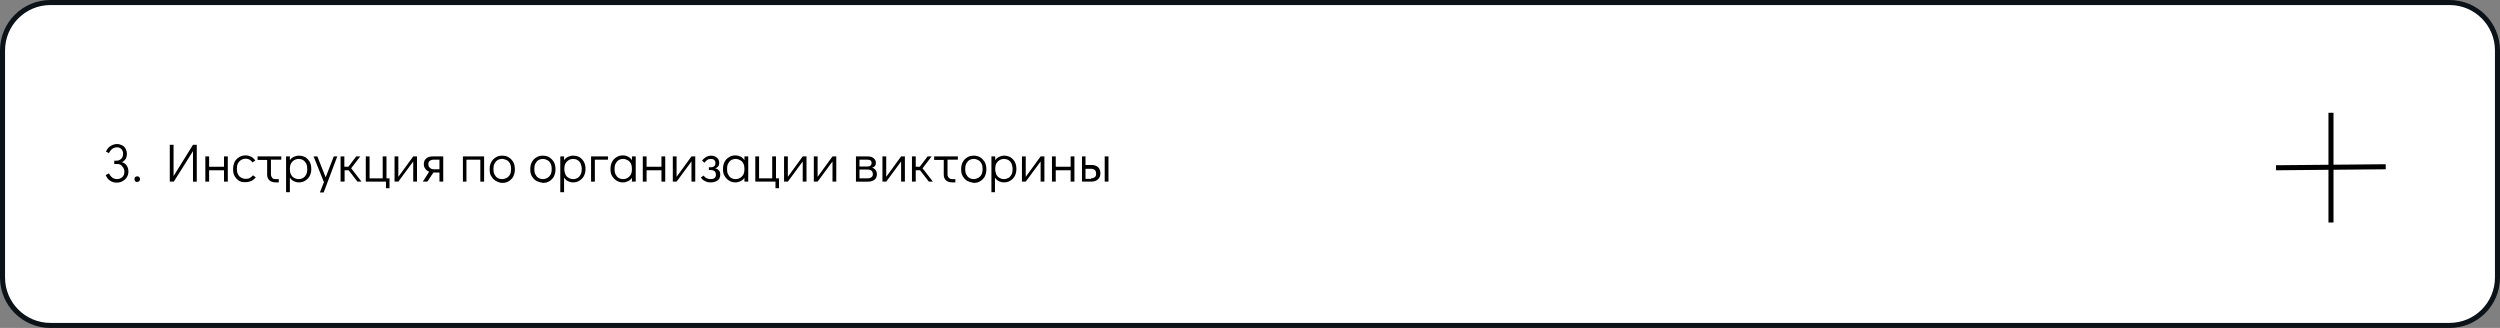 <?xml version="1.0" encoding="UTF-8"?> <!-- Generator: Adobe Illustrator 27.0.0, SVG Export Plug-In . SVG Version: 6.00 Build 0) --> <svg xmlns="http://www.w3.org/2000/svg" xmlns:xlink="http://www.w3.org/1999/xlink" id="Слой_1" x="0px" y="0px" viewBox="0 0 991 130" style="enable-background:new 0 0 991 130;" xml:space="preserve"><rect x="0" y="0" width="991" height="130" fill="#808080" stroke="none"/> <style type="text/css"> .st0{fill:#FFFFFF;stroke:#0B1218;stroke-width:2;} .st1{fill:none;stroke:#000000;stroke-width:2;} </style> <path class="st0" d="M20,1h951c10.5,0,19,8.5,19,19v90c0,10.5-8.5,19-19,19H20c-10.5,0-19-8.5-19-19V20C1,9.5,9.5,1,20,1z"></path> <path class="st1" d="M924,44.7l0,43.5"></path> <path class="st1" d="M902.2,66.5l43.5-0.4"></path> <g> <path d="M50.2,65.6c0.5,0.7,0.7,1.5,0.7,2.4c0,0.8-0.2,1.6-0.6,2.2c-0.4,0.7-1,1.2-1.7,1.6s-1.5,0.6-2.3,0.6c-1.1,0-2-0.3-2.7-0.8 c-0.8-0.5-1.3-1.3-1.7-2.2l1.3-0.7c0.3,0.7,0.8,1.3,1.3,1.7c0.5,0.4,1.2,0.6,1.9,0.6c0.8,0,1.5-0.3,2.1-0.8 c0.6-0.6,0.8-1.3,0.8-2.1c0-0.9-0.3-1.6-0.9-2.2C48,65.2,47.2,65,46.3,65h-1v-1.3h0.9c0.8,0,1.4-0.3,1.9-0.8c0.5-0.5,0.7-1.2,0.7-2 c0-0.7-0.2-1.3-0.7-1.8s-1-0.7-1.7-0.7c-0.7,0-1.4,0.2-1.9,0.6c-0.5,0.4-1,1-1.3,1.7l-1.2-0.6c0.4-0.9,1-1.7,1.8-2.2 c0.8-0.5,1.6-0.8,2.6-0.8c0.8,0,1.4,0.2,2,0.5s1.1,0.8,1.4,1.4c0.3,0.6,0.5,1.2,0.5,2c0,0.8-0.2,1.5-0.5,2c-0.4,0.6-0.9,1-1.5,1.3 C49.1,64.5,49.7,64.9,50.2,65.6z"></path> <path d="M53.6,71.8c-0.2-0.2-0.3-0.5-0.3-0.8c0-0.3,0.1-0.6,0.3-0.8c0.2-0.2,0.5-0.3,0.8-0.3c0.3,0,0.6,0.1,0.8,0.3 c0.2,0.2,0.3,0.5,0.3,0.8c0,0.3-0.1,0.6-0.3,0.8c-0.2,0.2-0.5,0.3-0.8,0.3C54.1,72.2,53.8,72.1,53.6,71.8z"></path> <path d="M67.3,72V57.4h1.5v12.4l7.7-12.4h1.5l0,14.6h-1.5V59.9L68.9,72H67.3z"></path> <path d="M81.4,72V62h1.5v4.1h5.9V62h1.5v10h-1.5v-4.5h-5.9V72H81.4z"></path> <path d="M94.8,71.7c-0.8-0.5-1.3-1.1-1.8-1.9S92.4,68,92.4,67s0.2-1.9,0.6-2.8c0.4-0.8,1-1.4,1.8-1.9c0.8-0.5,1.6-0.7,2.6-0.7 c0.8,0,1.5,0.2,2.1,0.5c0.6,0.3,1.2,0.8,1.7,1.5l-1.1,0.8c-0.7-1-1.6-1.5-2.7-1.5c-0.7,0-1.3,0.2-1.8,0.5s-1,0.8-1.3,1.4 c-0.3,0.6-0.4,1.3-0.4,2.1s0.1,1.5,0.4,2.1c0.3,0.6,0.7,1.1,1.3,1.4c0.5,0.3,1.1,0.5,1.8,0.5c0.7,0,1.2-0.1,1.7-0.4 c0.4-0.2,0.8-0.6,1.2-1l1.1,0.8c-0.5,0.6-1.1,1.1-1.7,1.4c-0.7,0.3-1.4,0.5-2.2,0.5C96.4,72.3,95.6,72.1,94.8,71.7z"></path> <path d="M102.2,62h9.3v1.3h-4.1v5.9c0,0.5,0.2,0.9,0.5,1.3s0.8,0.5,1.3,0.5h1.3v1.3h-1.3c-1,0-1.8-0.3-2.4-0.8 c-0.6-0.6-0.9-1.3-0.9-2.3v-5.8h-3.8V62z"></path> <path d="M121,62.3c0.8,0.5,1.3,1.1,1.8,1.9c0.4,0.8,0.6,1.7,0.6,2.8c0,1-0.2,1.9-0.6,2.7s-1,1.4-1.8,1.9c-0.7,0.5-1.6,0.7-2.6,0.7 c-0.7,0-1.4-0.2-2-0.5c-0.6-0.3-1.1-0.8-1.5-1.4v5.8h-1.5V62h1.5v1.5c0.4-0.6,0.9-1,1.5-1.3s1.3-0.5,2-0.5 C119.4,61.7,120.2,61.9,121,62.3z M120.2,70.5c0.5-0.3,0.9-0.8,1.2-1.4c0.3-0.6,0.4-1.3,0.4-2.1c0-0.8-0.1-1.5-0.4-2.1 c-0.3-0.6-0.7-1.1-1.2-1.4c-0.5-0.3-1.1-0.5-1.8-0.5c-0.7,0-1.3,0.2-1.8,0.5c-0.5,0.3-1,0.8-1.3,1.4c-0.3,0.6-0.4,1.3-0.4,2.1 s0.1,1.5,0.4,2.1c0.3,0.6,0.7,1.1,1.3,1.4c0.5,0.3,1.1,0.5,1.8,0.5C119.1,71,119.7,70.8,120.2,70.5z"></path> <path d="M132.3,62h1.4l-5.4,14.3h-1.5l1.6-4.1L124.3,62h1.5l3.3,8.3L132.3,62z"></path> <path d="M143.3,72h-1.6l-3.5-4.5h-1.6V72H135V62h1.5v4.1h1.6l3.1-4.1h1.6l-3.6,4.7L143.3,72z"></path> <path d="M153,74.6V72h-8V62h1.5v8.7h5.2V62h1.5v8.7h1.2v3.9H153z"></path> <path d="M163.8,62h1.5v10h-1.5v-8l-5.9,8h-1.5V62h1.5v8.1L163.8,62z"></path> <path d="M175.7,62v10h-1.5v-3.6h-2.4l-2.4,3.6h-1.8l2.5-3.9c-0.6-0.3-1.1-0.6-1.5-1.2c-0.4-0.5-0.6-1.1-0.6-1.8c0-1,0.3-1.8,1-2.3 c0.6-0.6,1.5-0.8,2.7-0.8H175.7z M174.2,63.3h-2.4c-0.6,0-1.1,0.2-1.5,0.5s-0.5,0.8-0.5,1.3c0,0.6,0.2,1,0.6,1.4s0.9,0.6,1.4,0.6 h2.4V63.3z"></path> <path d="M183.5,72V62h8.4v10h-1.5v-8.7h-5.5V72H183.5z"></path> <path d="M196.5,71.7c-0.8-0.5-1.3-1.1-1.8-1.9s-0.6-1.7-0.6-2.8s0.2-1.9,0.6-2.7c0.4-0.8,1-1.4,1.8-1.9c0.7-0.5,1.6-0.7,2.6-0.7 c1,0,1.8,0.2,2.6,0.7c0.8,0.5,1.3,1.1,1.8,1.9c0.4,0.8,0.6,1.7,0.6,2.8s-0.2,1.9-0.6,2.8c-0.4,0.8-1,1.4-1.8,1.9 c-0.7,0.5-1.6,0.7-2.6,0.7S197.3,72.1,196.5,71.7z M200.9,70.5c0.5-0.3,1-0.8,1.3-1.4c0.3-0.6,0.4-1.3,0.4-2.1s-0.1-1.5-0.4-2.1 c-0.3-0.6-0.7-1.1-1.3-1.4S199.7,63,199,63c-0.7,0-1.3,0.2-1.8,0.5c-0.5,0.3-0.9,0.8-1.2,1.4c-0.3,0.6-0.4,1.3-0.4,2.1 c0,0.8,0.1,1.5,0.4,2.1c0.3,0.6,0.7,1.1,1.2,1.4c0.5,0.3,1.1,0.5,1.8,0.5C199.7,71,200.3,70.8,200.9,70.5z"></path> <path d="M212.6,71.7c-0.8-0.5-1.3-1.1-1.8-1.9s-0.6-1.7-0.6-2.8s0.2-1.9,0.6-2.7c0.4-0.8,1-1.4,1.8-1.9c0.7-0.5,1.6-0.7,2.6-0.7 s1.8,0.2,2.6,0.7c0.8,0.5,1.3,1.1,1.8,1.9c0.4,0.8,0.6,1.7,0.6,2.8s-0.2,1.9-0.6,2.8c-0.4,0.8-1,1.4-1.8,1.9 c-0.7,0.5-1.6,0.7-2.6,0.7C214.3,72.3,213.4,72.1,212.6,71.7z M217,70.5c0.5-0.3,1-0.8,1.3-1.4c0.3-0.6,0.4-1.3,0.4-2.1 s-0.1-1.5-0.4-2.1c-0.3-0.6-0.7-1.1-1.3-1.4s-1.1-0.5-1.8-0.5c-0.7,0-1.3,0.2-1.8,0.5s-0.9,0.8-1.2,1.4c-0.3,0.6-0.4,1.3-0.4,2.1 c0,0.8,0.1,1.5,0.4,2.1c0.3,0.6,0.7,1.1,1.2,1.4c0.5,0.3,1.1,0.5,1.8,0.5C215.8,71,216.5,70.8,217,70.5z"></path> <path d="M229.7,62.3c0.8,0.5,1.3,1.1,1.8,1.9c0.4,0.8,0.6,1.7,0.6,2.8c0,1-0.2,1.9-0.6,2.7c-0.4,0.8-1,1.4-1.8,1.9 c-0.7,0.5-1.6,0.7-2.6,0.7c-0.7,0-1.4-0.2-2-0.5c-0.6-0.3-1.1-0.8-1.5-1.4v5.8h-1.5V62h1.5v1.5c0.4-0.6,0.9-1,1.5-1.3 s1.3-0.5,2-0.5C228.1,61.7,229,61.9,229.7,62.3z M229,70.5c0.5-0.3,0.9-0.8,1.2-1.4c0.3-0.6,0.4-1.3,0.4-2.1c0-0.8-0.2-1.5-0.4-2.1 c-0.3-0.6-0.7-1.1-1.2-1.4s-1.1-0.5-1.8-0.5c-0.7,0-1.3,0.2-1.8,0.5c-0.5,0.3-1,0.8-1.3,1.4c-0.3,0.6-0.4,1.3-0.4,2.1 s0.2,1.5,0.4,2.1c0.3,0.6,0.7,1.1,1.3,1.4c0.5,0.3,1.1,0.5,1.8,0.5C227.9,71,228.5,70.8,229,70.5z"></path> <path d="M234.3,72V62h6.7v1.3h-5.2V72H234.3z"></path> <path d="M252,62v10h-1.5v-1.5c-0.4,0.6-0.9,1-1.5,1.3c-0.6,0.3-1.3,0.5-2,0.5c-1,0-1.8-0.2-2.6-0.7c-0.8-0.5-1.3-1.1-1.8-1.9 s-0.6-1.7-0.6-2.8c0-1,0.2-1.9,0.6-2.7c0.4-0.8,1-1.4,1.8-1.9c0.7-0.5,1.6-0.7,2.6-0.7c0.7,0,1.4,0.2,2,0.5 c0.6,0.3,1.1,0.8,1.5,1.4V62H252z M248.8,70.5c0.5-0.3,1-0.8,1.3-1.4c0.3-0.6,0.4-1.3,0.4-2.1s-0.1-1.5-0.4-2.1 c-0.3-0.6-0.7-1.1-1.3-1.4S247.7,63,247,63c-0.7,0-1.3,0.2-1.8,0.5s-0.9,0.8-1.2,1.4c-0.3,0.6-0.4,1.3-0.4,2.1 c0,0.8,0.1,1.5,0.4,2.1c0.3,0.6,0.7,1.1,1.2,1.4c0.5,0.3,1.1,0.5,1.8,0.5C247.7,71,248.3,70.8,248.8,70.5z"></path> <path d="M254.8,72V62h1.5v4.1h5.9V62h1.5v10h-1.5v-4.5h-5.9V72H254.8z"></path> <path d="M274.1,62h1.5v10h-1.5v-8l-5.9,8h-1.5V62h1.5v8.1L274.1,62z"></path> <path d="M279.5,71.8c-0.7-0.3-1.2-0.8-1.7-1.4l1.1-0.8c0.3,0.4,0.7,0.8,1.1,1c0.5,0.2,1,0.4,1.6,0.4c0.7,0,1.2-0.1,1.6-0.4 s0.6-0.7,0.6-1.3c0-0.6-0.2-1.1-0.5-1.4c-0.4-0.3-0.9-0.5-1.5-0.5H281v-1.1h0.8c1.2,0,1.8-0.6,1.8-1.7c0-0.5-0.2-0.9-0.5-1.2 c-0.3-0.3-0.8-0.4-1.3-0.4c-0.6,0-1.1,0.1-1.4,0.4c-0.4,0.2-0.8,0.6-1.1,1.1l-1-0.8c0.4-0.6,1-1.1,1.6-1.5c0.6-0.3,1.3-0.5,2-0.5 c0.9,0,1.7,0.3,2.3,0.8c0.6,0.5,0.9,1.2,0.9,2.1c0,0.5-0.1,1-0.4,1.3c-0.3,0.4-0.7,0.7-1.2,0.8c0.7,0.2,1.2,0.5,1.5,0.9 c0.4,0.4,0.5,1,0.5,1.7c0,0.9-0.3,1.7-1,2.2c-0.7,0.5-1.6,0.8-2.7,0.8C280.9,72.3,280.2,72.2,279.5,71.8z"></path> <path d="M296.6,62v10h-1.5v-1.5c-0.4,0.6-0.9,1-1.5,1.3c-0.6,0.3-1.3,0.5-2,0.5c-1,0-1.8-0.2-2.6-0.7c-0.8-0.5-1.3-1.1-1.8-1.9 s-0.6-1.7-0.6-2.8c0-1,0.2-1.9,0.6-2.7c0.4-0.8,1-1.4,1.8-1.9c0.7-0.5,1.6-0.7,2.6-0.7c0.7,0,1.4,0.2,2,0.5 c0.6,0.3,1.1,0.8,1.5,1.4V62H296.6z M293.4,70.5c0.5-0.3,1-0.8,1.3-1.4c0.3-0.6,0.4-1.3,0.4-2.1s-0.1-1.5-0.4-2.1 c-0.3-0.6-0.7-1.1-1.3-1.4s-1.1-0.5-1.8-0.5c-0.7,0-1.3,0.2-1.8,0.5s-0.9,0.8-1.2,1.4c-0.3,0.6-0.4,1.3-0.4,2.1 c0,0.8,0.1,1.5,0.4,2.1c0.3,0.6,0.7,1.1,1.2,1.4c0.5,0.3,1.1,0.5,1.8,0.5C292.3,71,292.9,70.8,293.4,70.5z"></path> <path d="M307.4,74.6V72h-8V62h1.5v8.7h5.2V62h1.5v8.7h1.2v3.9H307.4z"></path> <path d="M318.2,62h1.5v10h-1.5v-8l-5.9,8h-1.5V62h1.5v8.1L318.2,62z"></path> <path d="M330,62h1.5v10H330v-8l-5.9,8h-1.5V62h1.5v8.1L330,62z"></path> <path d="M347.1,67.4c0.3,0.4,0.5,1,0.5,1.7c0,0.9-0.3,1.6-0.9,2.1c-0.6,0.5-1.5,0.8-2.5,0.8h-4.9V62h4.6c1,0,1.8,0.2,2.4,0.7 c0.6,0.5,0.9,1.1,0.9,1.9c0,0.5-0.1,0.9-0.4,1.2c-0.2,0.3-0.6,0.5-1.1,0.7C346.2,66.6,346.7,66.9,347.1,67.4z M340.7,66h3.2 c1,0,1.6-0.5,1.6-1.5c0-0.4-0.2-0.7-0.4-0.9c-0.3-0.2-0.7-0.3-1.3-0.3h-3.1V66z M345.5,70.2c0.4-0.3,0.5-0.7,0.5-1.1 c0-0.6-0.2-1.1-0.5-1.4s-0.9-0.5-1.5-0.5h-3.3v3.5h3.3C344.6,70.7,345.1,70.5,345.5,70.2z"></path> <path d="M357.2,62h1.5v10h-1.5v-8l-5.9,8h-1.5V62h1.5v8.1L357.2,62z"></path> <path d="M369.8,72h-1.6l-3.5-4.5H363V72h-1.5V62h1.5v4.1h1.6l3.1-4.1h1.6l-3.6,4.7L369.8,72z"></path> <path d="M370.4,62h9.3v1.3h-4.1v5.9c0,0.5,0.2,0.9,0.5,1.3c0.3,0.3,0.8,0.5,1.3,0.5h1.3v1.3h-1.3c-1,0-1.8-0.3-2.4-0.8 s-0.9-1.3-0.9-2.3v-5.8h-3.8V62z"></path> <path d="M383.4,71.7c-0.8-0.5-1.3-1.1-1.8-1.9S381,68,381,67s0.2-1.9,0.6-2.7c0.4-0.8,1-1.4,1.8-1.9c0.7-0.5,1.6-0.7,2.6-0.7 s1.8,0.2,2.6,0.7c0.8,0.5,1.3,1.1,1.8,1.9c0.4,0.8,0.6,1.7,0.6,2.8s-0.2,1.9-0.6,2.8c-0.4,0.8-1,1.4-1.8,1.9 c-0.7,0.5-1.6,0.7-2.6,0.7C385,72.3,384.2,72.1,383.4,71.7z M387.8,70.5c0.5-0.3,1-0.8,1.3-1.4c0.3-0.6,0.4-1.3,0.4-2.1 s-0.1-1.5-0.4-2.1c-0.3-0.6-0.7-1.1-1.3-1.4s-1.1-0.5-1.8-0.5c-0.7,0-1.3,0.2-1.8,0.5s-0.9,0.8-1.2,1.4c-0.3,0.6-0.4,1.3-0.4,2.1 c0,0.8,0.1,1.5,0.4,2.1c0.3,0.6,0.7,1.1,1.2,1.4c0.5,0.3,1.1,0.5,1.8,0.5C386.6,71,387.2,70.8,387.8,70.5z"></path> <path d="M400.5,62.3c0.8,0.5,1.3,1.1,1.8,1.9c0.4,0.8,0.6,1.7,0.6,2.8c0,1-0.2,1.9-0.6,2.7c-0.4,0.8-1,1.4-1.8,1.9 c-0.7,0.5-1.6,0.7-2.6,0.7c-0.7,0-1.4-0.2-2-0.5c-0.6-0.3-1.1-0.8-1.5-1.4v5.8H393V62h1.5v1.5c0.4-0.6,0.9-1,1.5-1.3s1.3-0.5,2-0.5 C398.9,61.7,399.7,61.9,400.5,62.3z M399.8,70.5c0.5-0.3,0.9-0.8,1.2-1.4c0.3-0.6,0.4-1.3,0.4-2.1c0-0.8-0.2-1.5-0.4-2.1 c-0.3-0.6-0.7-1.1-1.2-1.4S398.6,63,398,63c-0.7,0-1.3,0.2-1.8,0.5c-0.5,0.3-1,0.8-1.3,1.4c-0.3,0.6-0.4,1.3-0.4,2.1 s0.2,1.5,0.4,2.1c0.3,0.6,0.7,1.1,1.3,1.4c0.5,0.3,1.1,0.5,1.8,0.5C398.6,71,399.2,70.8,399.8,70.5z"></path> <path d="M412.5,62h1.5v10h-1.5v-8l-5.9,8h-1.5V62h1.5v8.1L412.5,62z"></path> <path d="M417,72V62h1.5v4.1h5.9V62h1.5v10h-1.5v-4.5h-5.9V72H417z"></path> <path d="M428.8,62h1.5v3.4h2.4c1.1,0,2,0.3,2.6,0.9c0.6,0.6,0.9,1.4,0.9,2.4c0,1-0.3,1.8-1,2.4c-0.6,0.6-1.5,0.9-2.7,0.9h-3.6V62z M432.5,70.7c0.6,0,1.1-0.2,1.5-0.5s0.5-0.8,0.5-1.4c0-0.6-0.2-1.1-0.5-1.4c-0.4-0.3-0.9-0.5-1.5-0.5h-2.2v4H432.5z M437.9,72V62 h1.5v10H437.9z"></path> </g> </svg> 